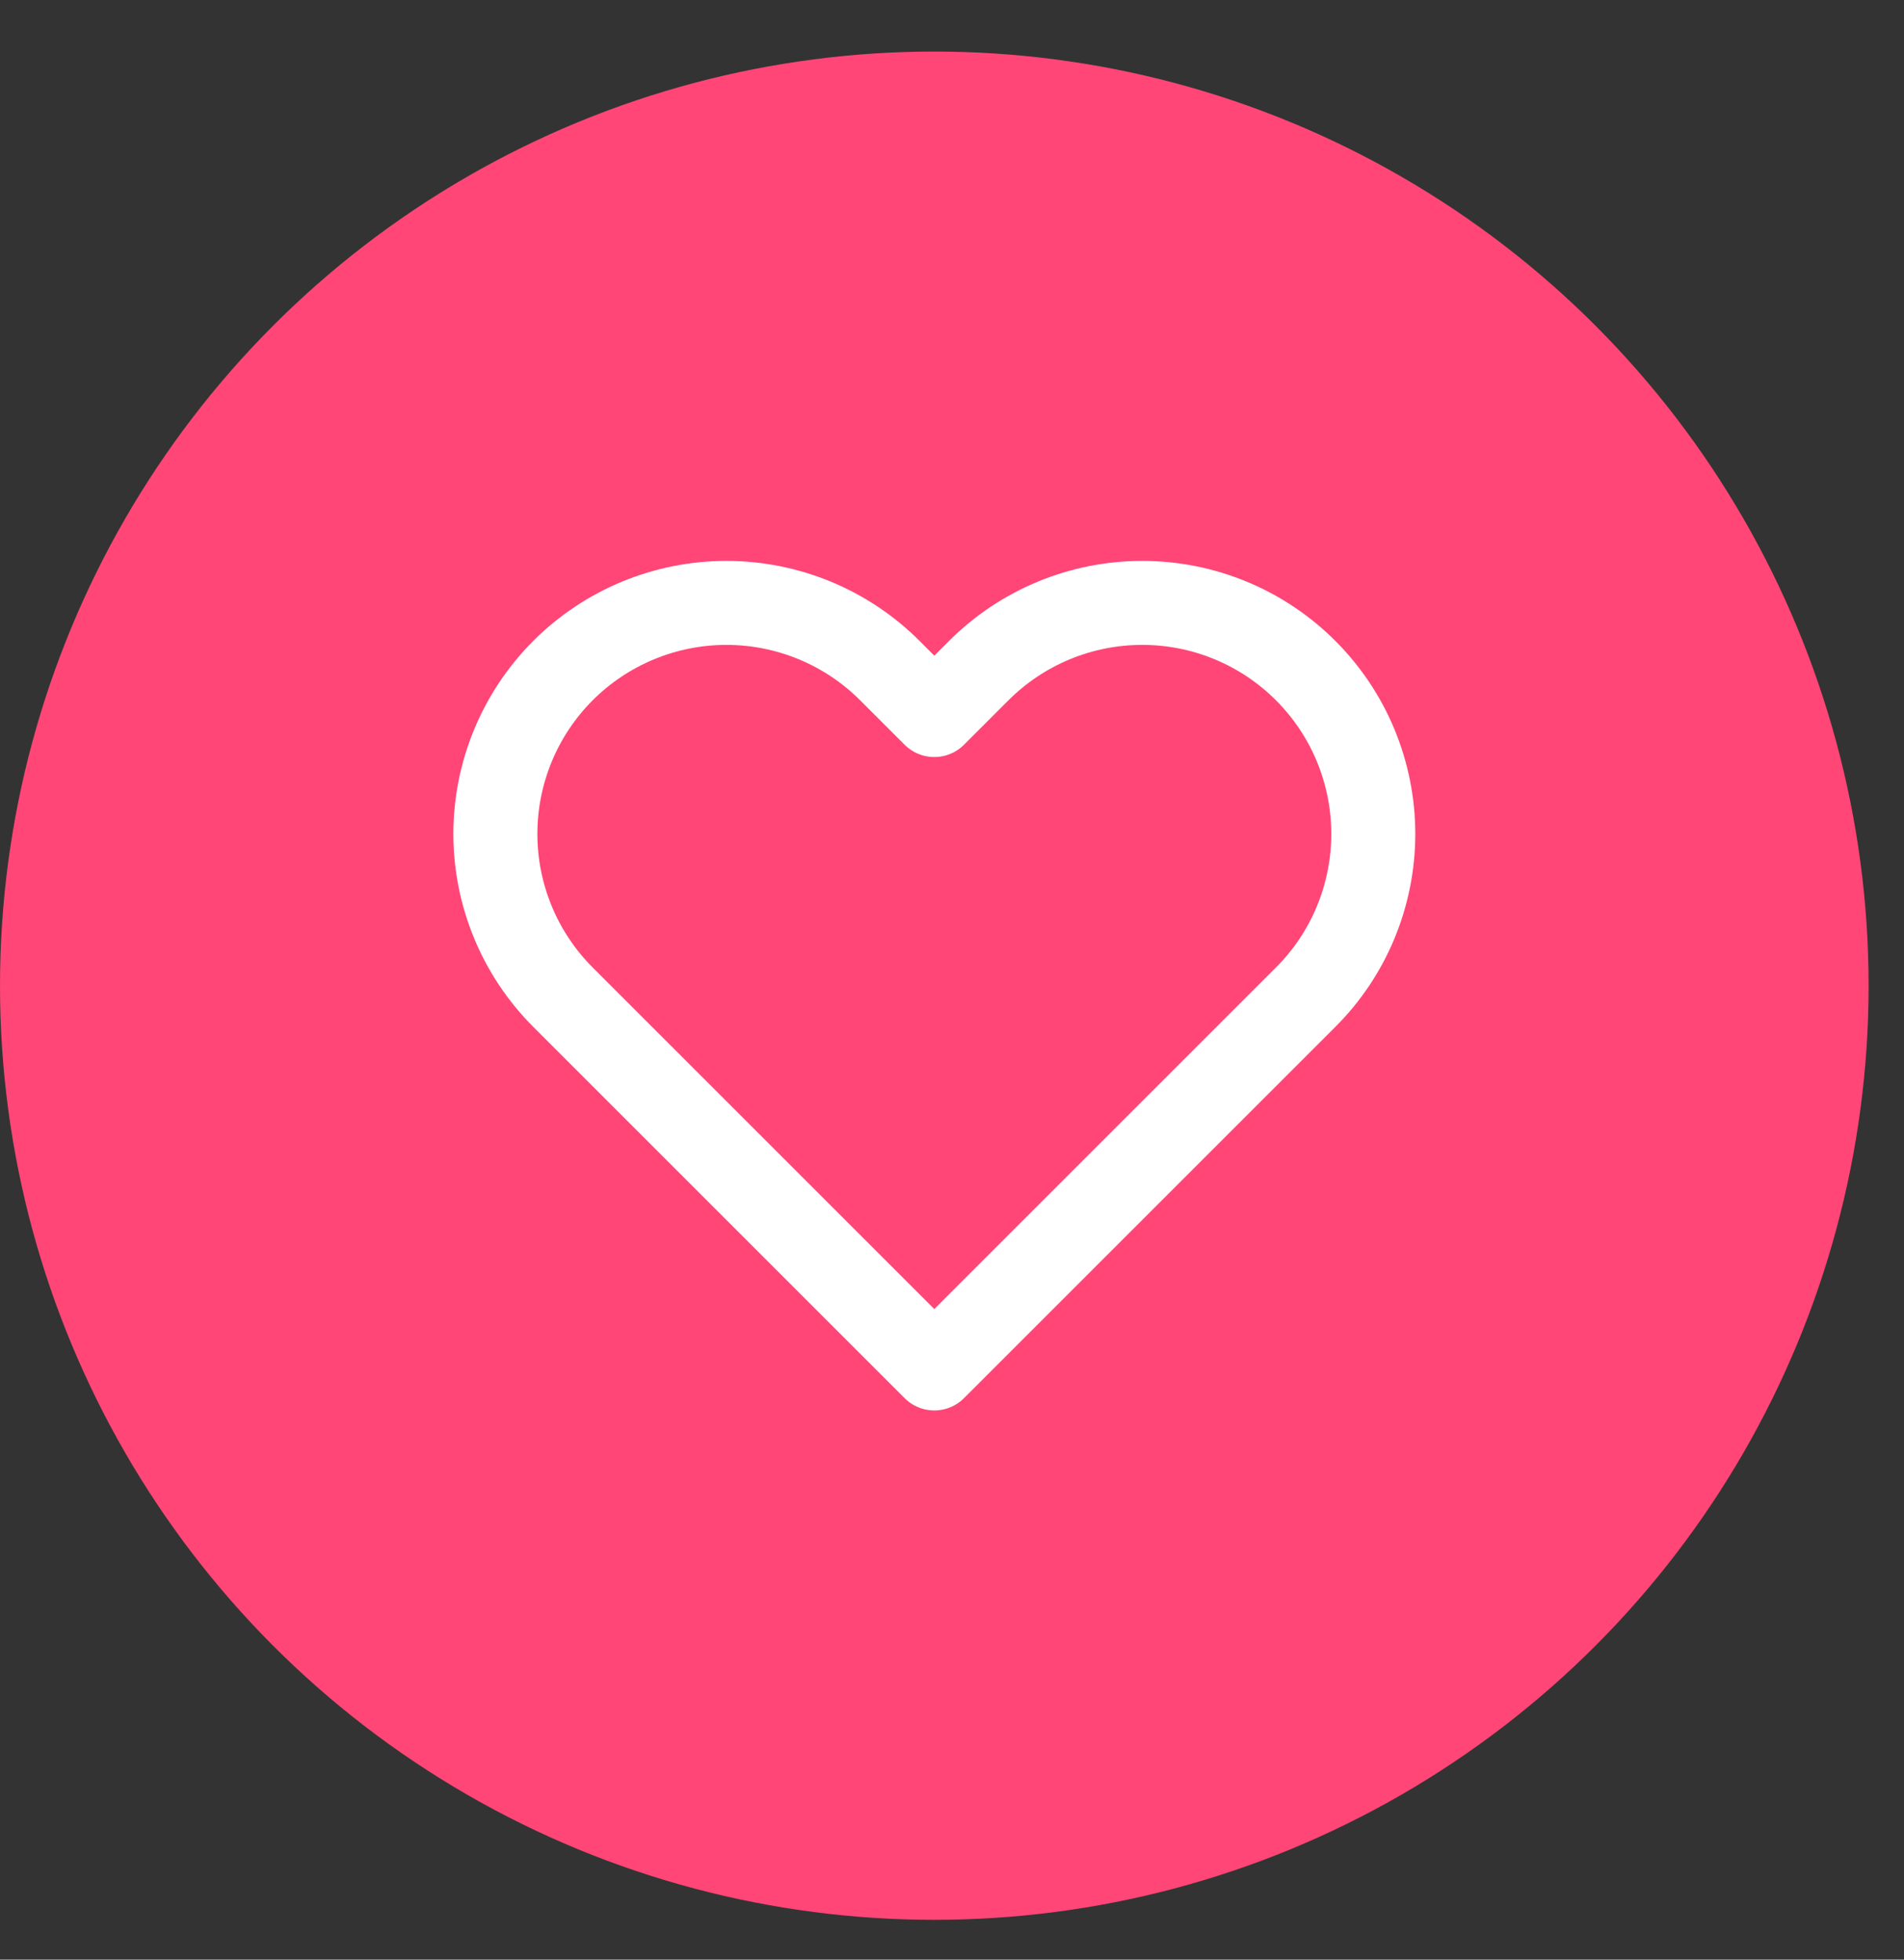 <svg width="34" height="35" viewBox="0 0 34 35" fill="none" xmlns="http://www.w3.org/2000/svg">
<rect x="0" y="0" width="34" height="35" fill="#333333" stroke="none"/>
<circle cx="16.684" cy="17.605" r="16.684" fill="#FF4676"/>
<path d="M23.314 11.976C22.931 11.593 22.477 11.289 21.976 11.082C21.475 10.874 20.939 10.768 20.397 10.768C19.855 10.768 19.319 10.874 18.818 11.082C18.317 11.289 17.863 11.593 17.479 11.976L16.684 12.771L15.889 11.976C15.116 11.203 14.066 10.768 12.972 10.768C11.878 10.768 10.828 11.203 10.054 11.976C9.281 12.75 8.846 13.8 8.846 14.894C8.846 15.988 9.281 17.038 10.054 17.811L10.849 18.606L16.684 24.441L22.519 18.606L23.314 17.811C23.698 17.428 24.002 16.974 24.209 16.473C24.416 15.972 24.523 15.436 24.523 14.894C24.523 14.352 24.416 13.816 24.209 13.315C24.002 12.814 23.698 12.36 23.314 11.976V11.976Z" stroke="white" stroke-width="1.5" stroke-linecap="round" stroke-linejoin="round"/>
</svg>
